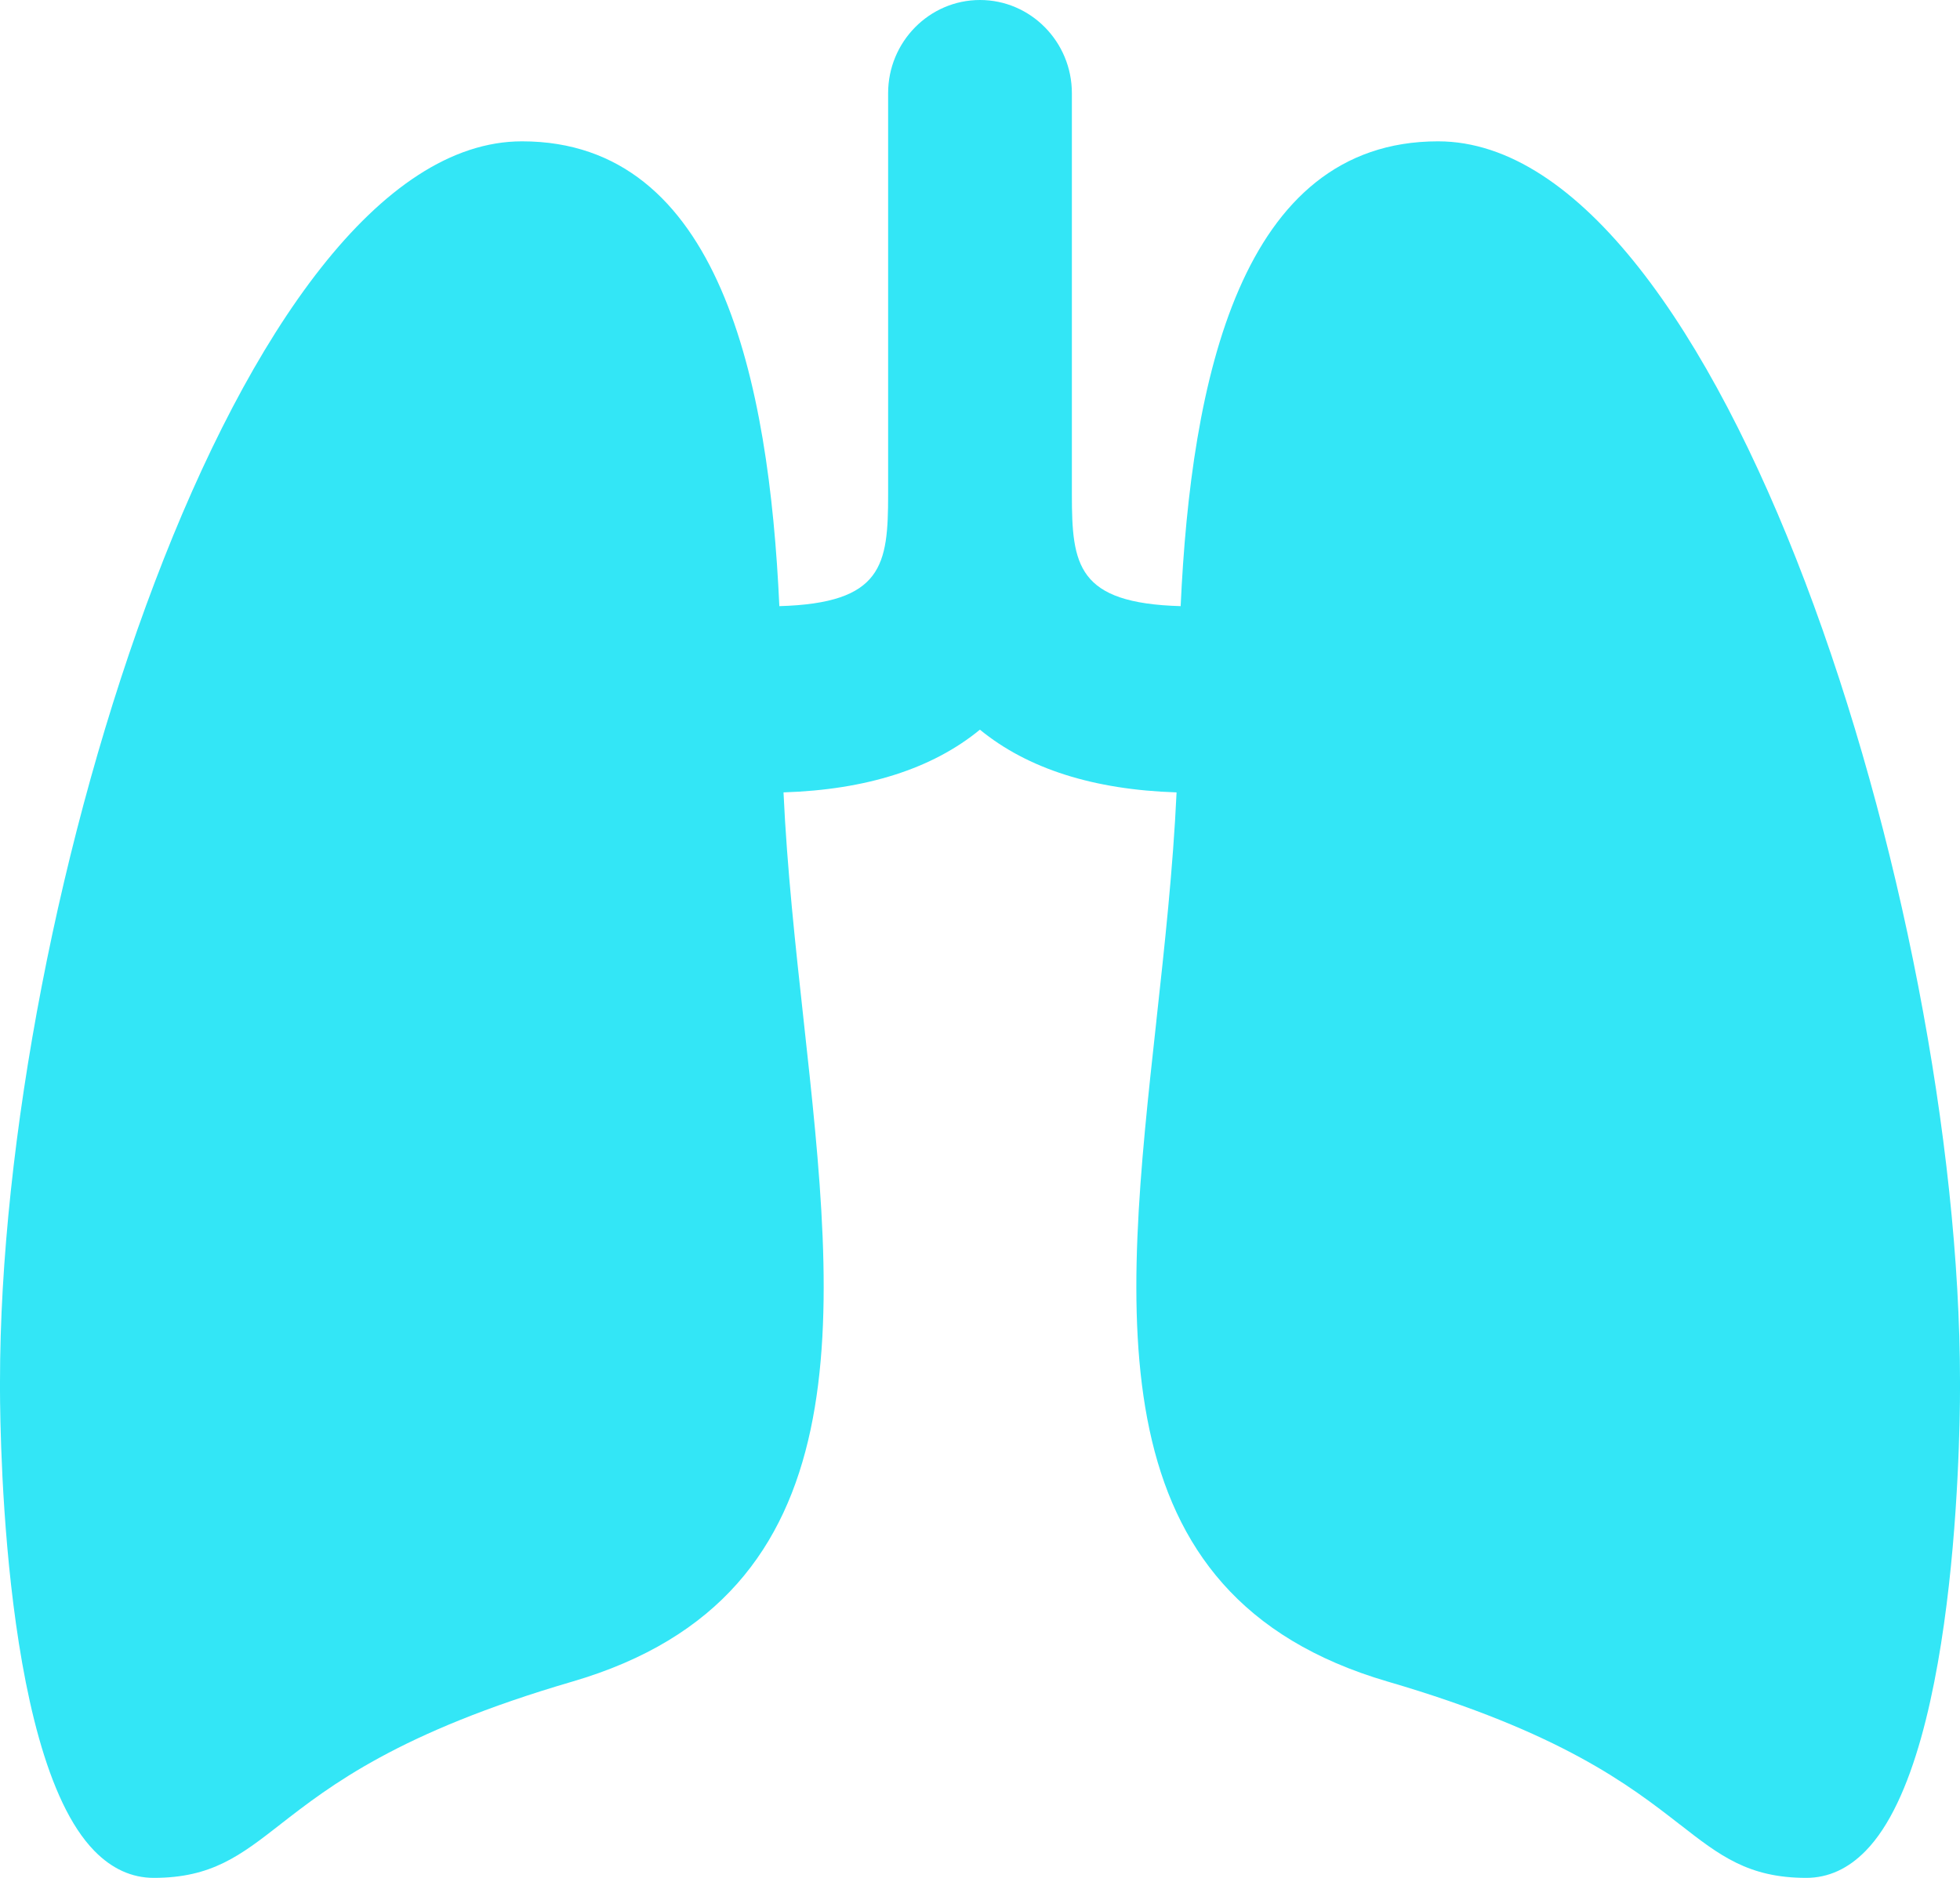 <svg width="24" height="23" viewBox="0 0 24 23" fill="none" xmlns="http://www.w3.org/2000/svg">
<path fill-rule="evenodd" clip-rule="evenodd" d="M14.457 7.424C13.19 7.388 13.125 6.921 13.125 6.056V1.141C13.125 0.512 12.62 0 12 0C11.38 0 10.875 0.512 10.875 1.141V6.056C10.875 6.921 10.81 7.388 9.543 7.424C9.417 4.666 8.815 1.731 6.392 1.731C2.925 1.731 0 11.062 0 16.922C-0.001 17.107 -0.022 21.466 1.155 22.669C1.37 22.889 1.614 23 1.883 23C2.591 23 2.943 22.726 3.43 22.347L3.431 22.346L3.432 22.346L3.432 22.345C4.044 21.869 4.882 21.217 7.008 20.596C10.613 19.542 10.238 16.123 9.841 12.502C9.74 11.582 9.637 10.637 9.594 9.705C10.607 9.673 11.416 9.416 11.999 8.937C12.583 9.416 13.393 9.673 14.407 9.705C14.364 10.636 14.261 11.579 14.16 12.499L14.16 12.502C13.762 16.123 13.388 19.542 16.993 20.596C19.118 21.217 19.956 21.869 20.568 22.345L20.569 22.346L20.57 22.346C21.057 22.726 21.409 23 22.118 23C22.386 23 22.63 22.889 22.845 22.669C24.022 21.466 24.001 17.107 24 16.923C24 11.063 21.075 1.731 17.609 1.731C15.185 1.731 14.583 4.666 14.457 7.424Z" fill="#33E6F6"/>
</svg>
